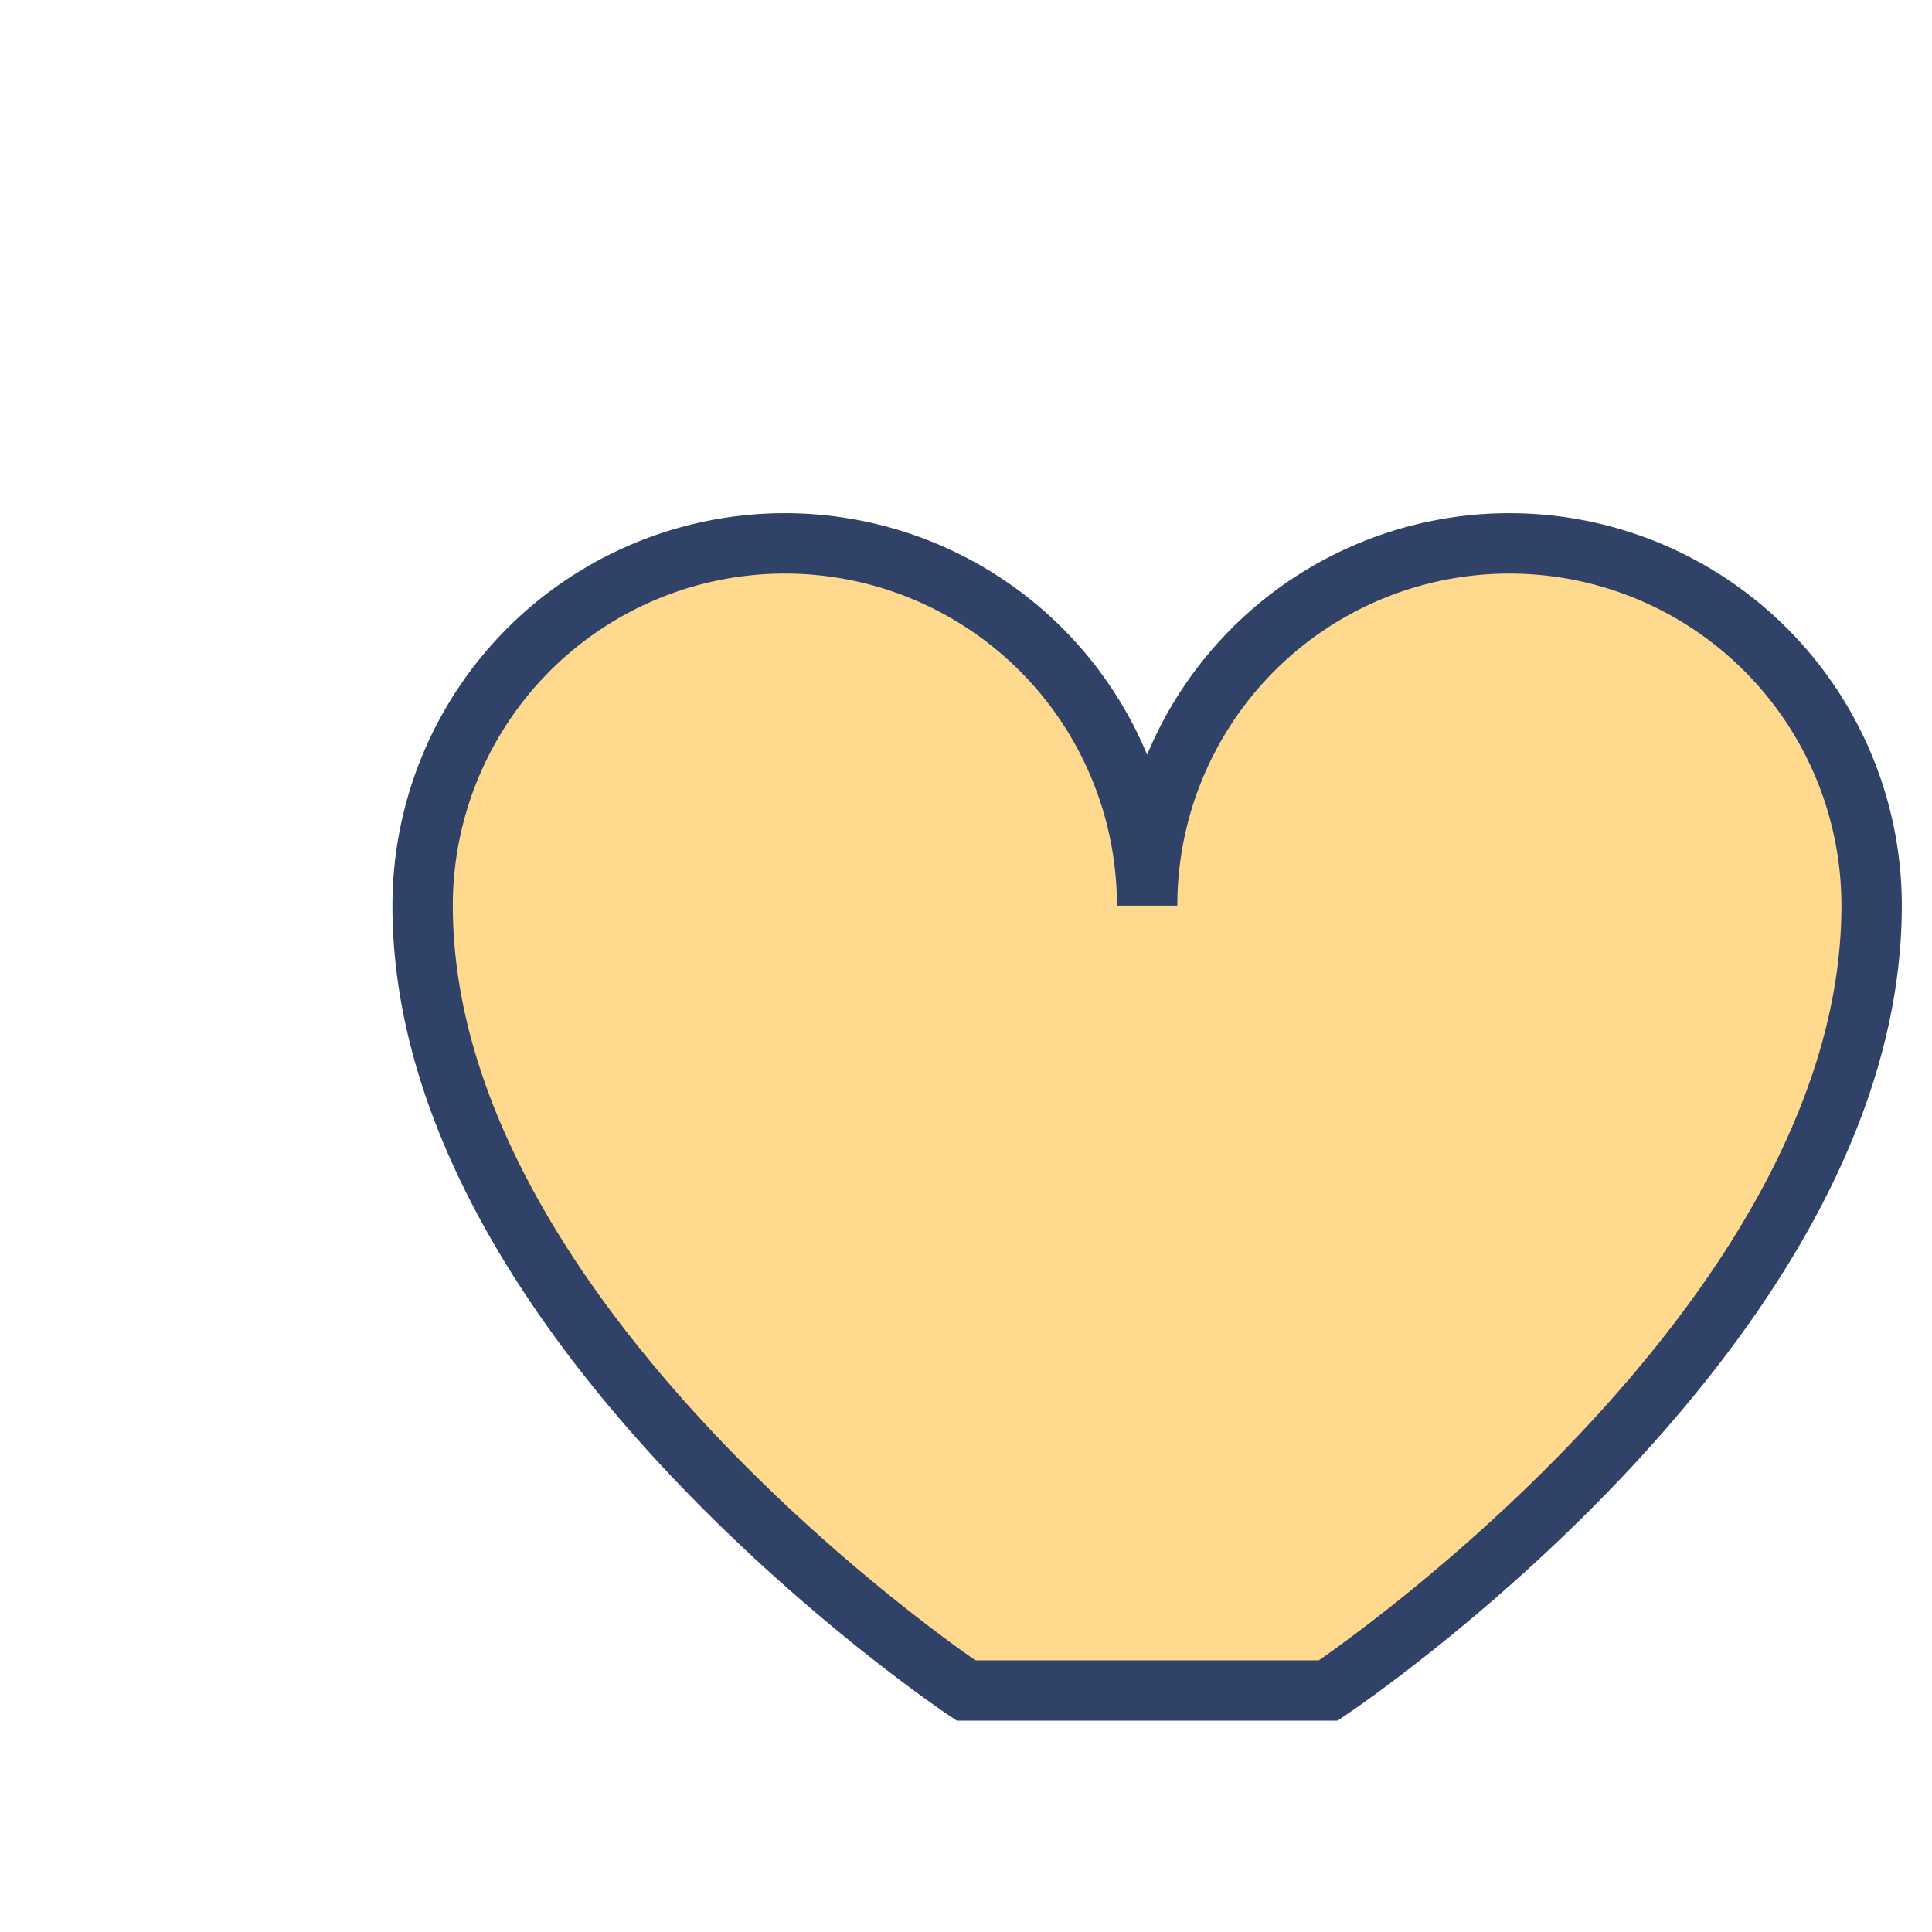 <?xml version="1.0" encoding="UTF-8"?>
<svg xmlns="http://www.w3.org/2000/svg" width="32" height="32" viewBox="0 0 32 32"><path d="M16 28s-9-6-9-13a6 6 0 0 1 12 0 6 6 0 1 1 12 0c0 7-9 13-9 13z" fill="#FFD98E" stroke="#314268" stroke-width="1"/></svg>